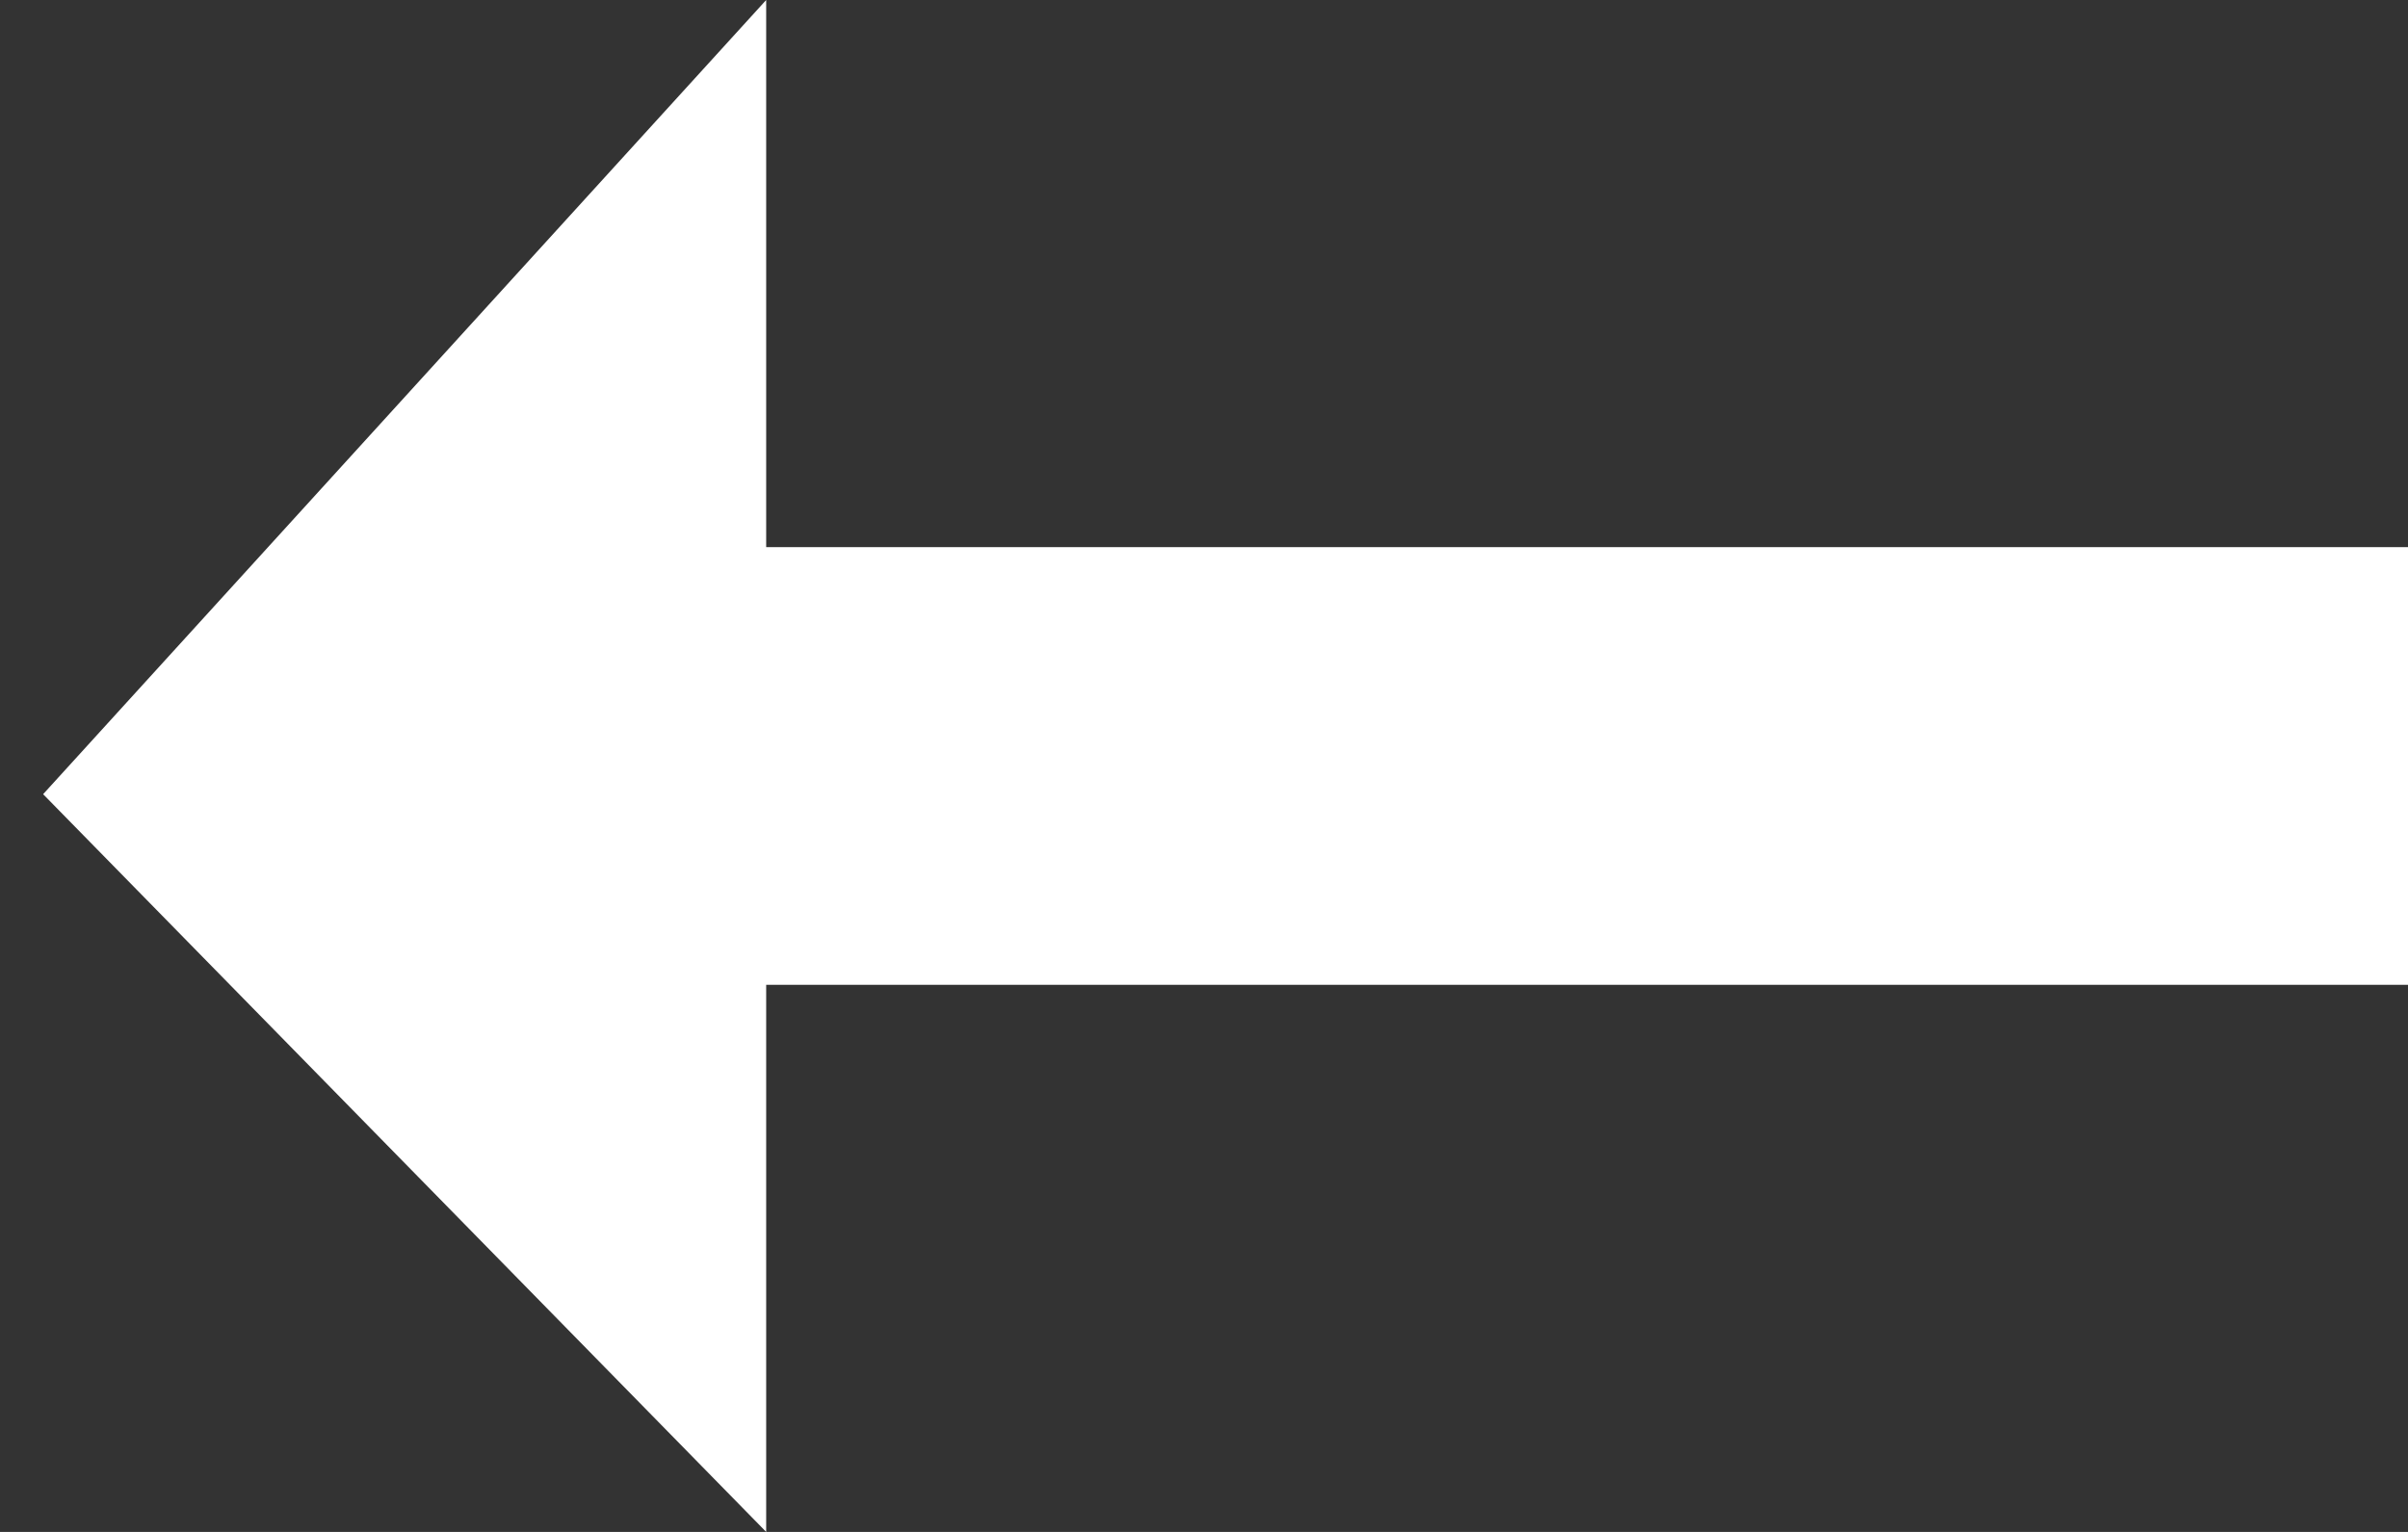 <svg xmlns="http://www.w3.org/2000/svg" width="22" height="14" viewBox="0 0 22 14">
  <rect x="0" y="0" width="22" height="14" fill="#333333" stroke="none"/>
  <polygon fill="#FFF" fill-rule="evenodd" points="11.394 22.258 18 15 18 20 33 20 33 24 18 24 18 29" transform="translate(-11 -15)"/>
</svg>

